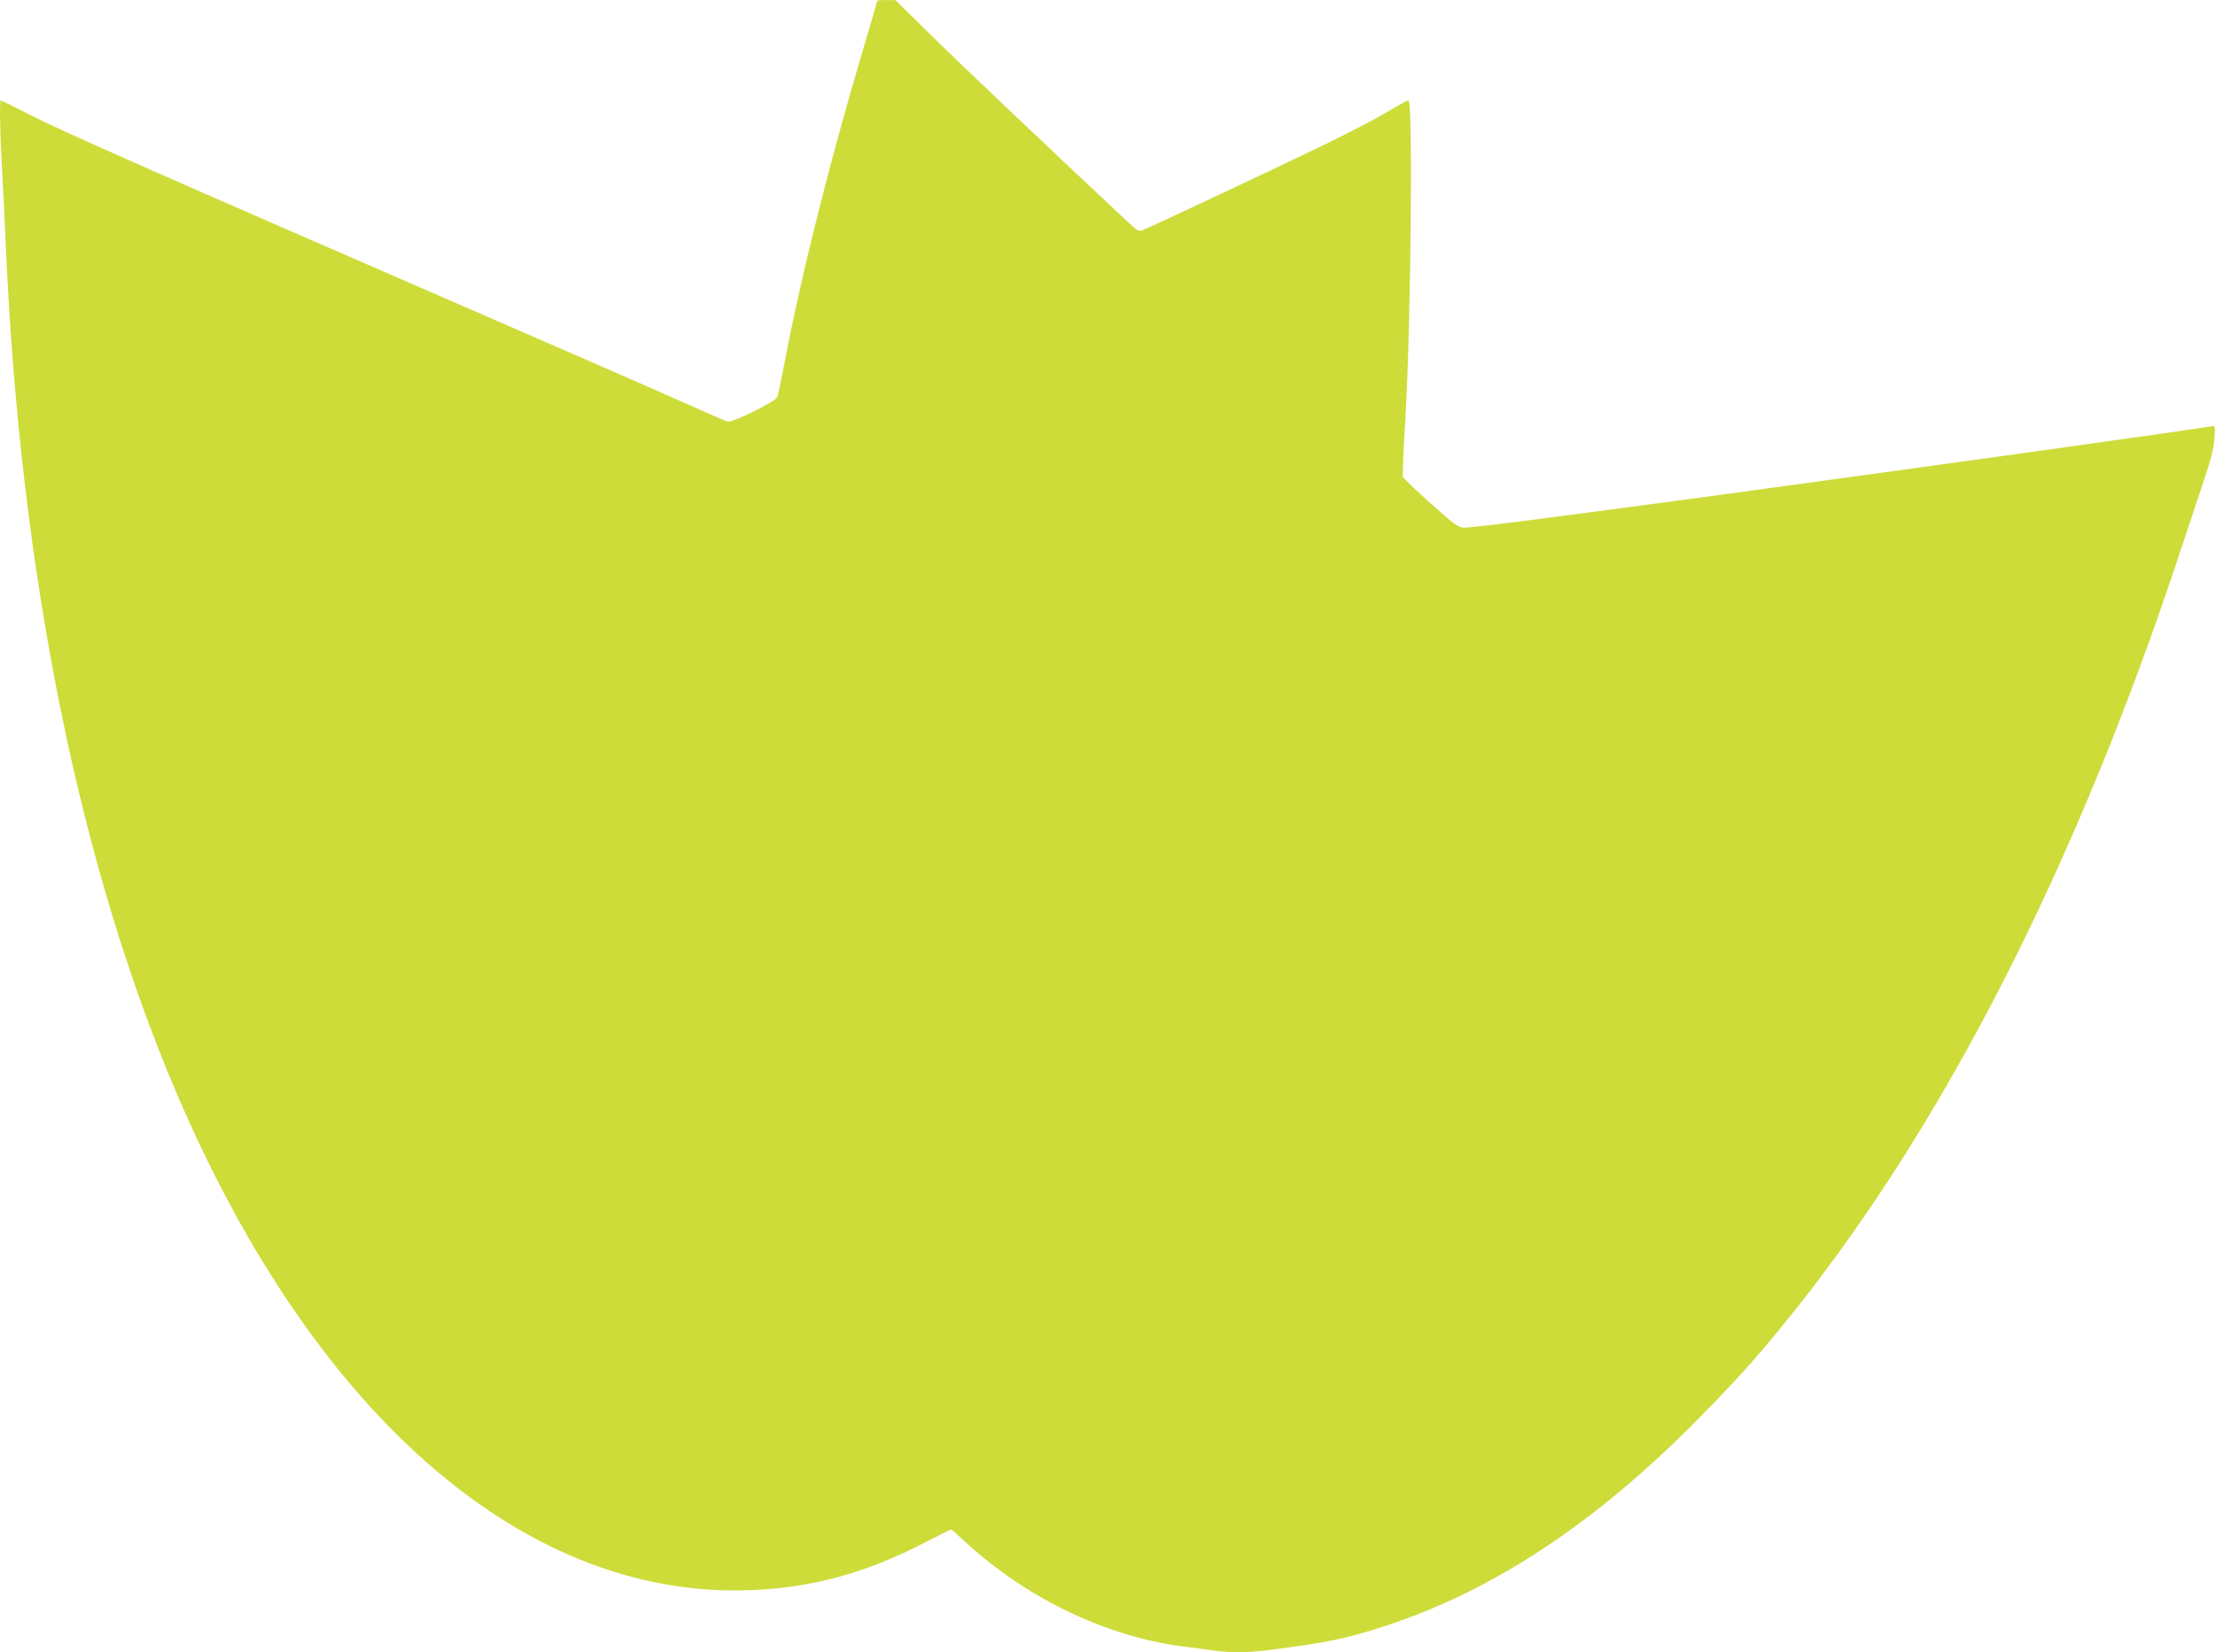 <?xml version="1.0" standalone="no"?>
<!DOCTYPE svg PUBLIC "-//W3C//DTD SVG 20010904//EN"
 "http://www.w3.org/TR/2001/REC-SVG-20010904/DTD/svg10.dtd">
<svg version="1.0" xmlns="http://www.w3.org/2000/svg"
 width="1280pt" height="955pt" viewBox="0 0 1280 955"
 preserveAspectRatio="xMidYMid meet">
<g transform="translate(0,955) scale(0.1,-0.1)"
fill="#cddc39" stroke="none">
<path d="M5070 9546 c0 -2 -38 -131 -84 -287 -195 -657 -361 -1320 -457 -1829
-16 -85 -33 -164 -38 -176 -12 -27 -257 -147 -286 -141 -11 3 -117 49 -235
102 -118 53 -573 252 -1010 442 -2140 930 -2588 1128 -2798 1235 -84 43 -155
78 -158 78 -7 0 -4 -189 6 -365 6 -93 17 -321 25 -507 85 -1878 427 -3564 989
-4875 809 -1888 2046 -2941 3361 -2862 339 20 633 104 964 275 79 41 145 74
147 74 2 0 41 -34 86 -76 362 -331 824 -550 1278 -604 52 -6 122 -15 156 -21
80 -12 199 -12 304 2 351 44 465 68 695 144 621 205 1212 597 1801 1196 210
213 314 328 477 527 916 1118 1699 2642 2311 4499 64 191 132 398 152 458 24
72 38 135 41 183 5 72 4 73 -19 68 -53 -12 -1780 -253 -2908 -406 -887 -120
-1355 -180 -1407 -180 -35 0 -52 12 -195 140 -86 77 -158 146 -161 154 -3 7 3
155 14 329 32 531 45 1847 18 1847 -6 0 -61 -30 -121 -66 -60 -37 -225 -122
-366 -191 -251 -122 -1004 -476 -1050 -494 -20 -8 -32 -1 -80 44 -453 424
-960 905 -1132 1074 l-215 212 -52 1 c-29 0 -53 -2 -53 -4z"/>
</g>
</svg>
